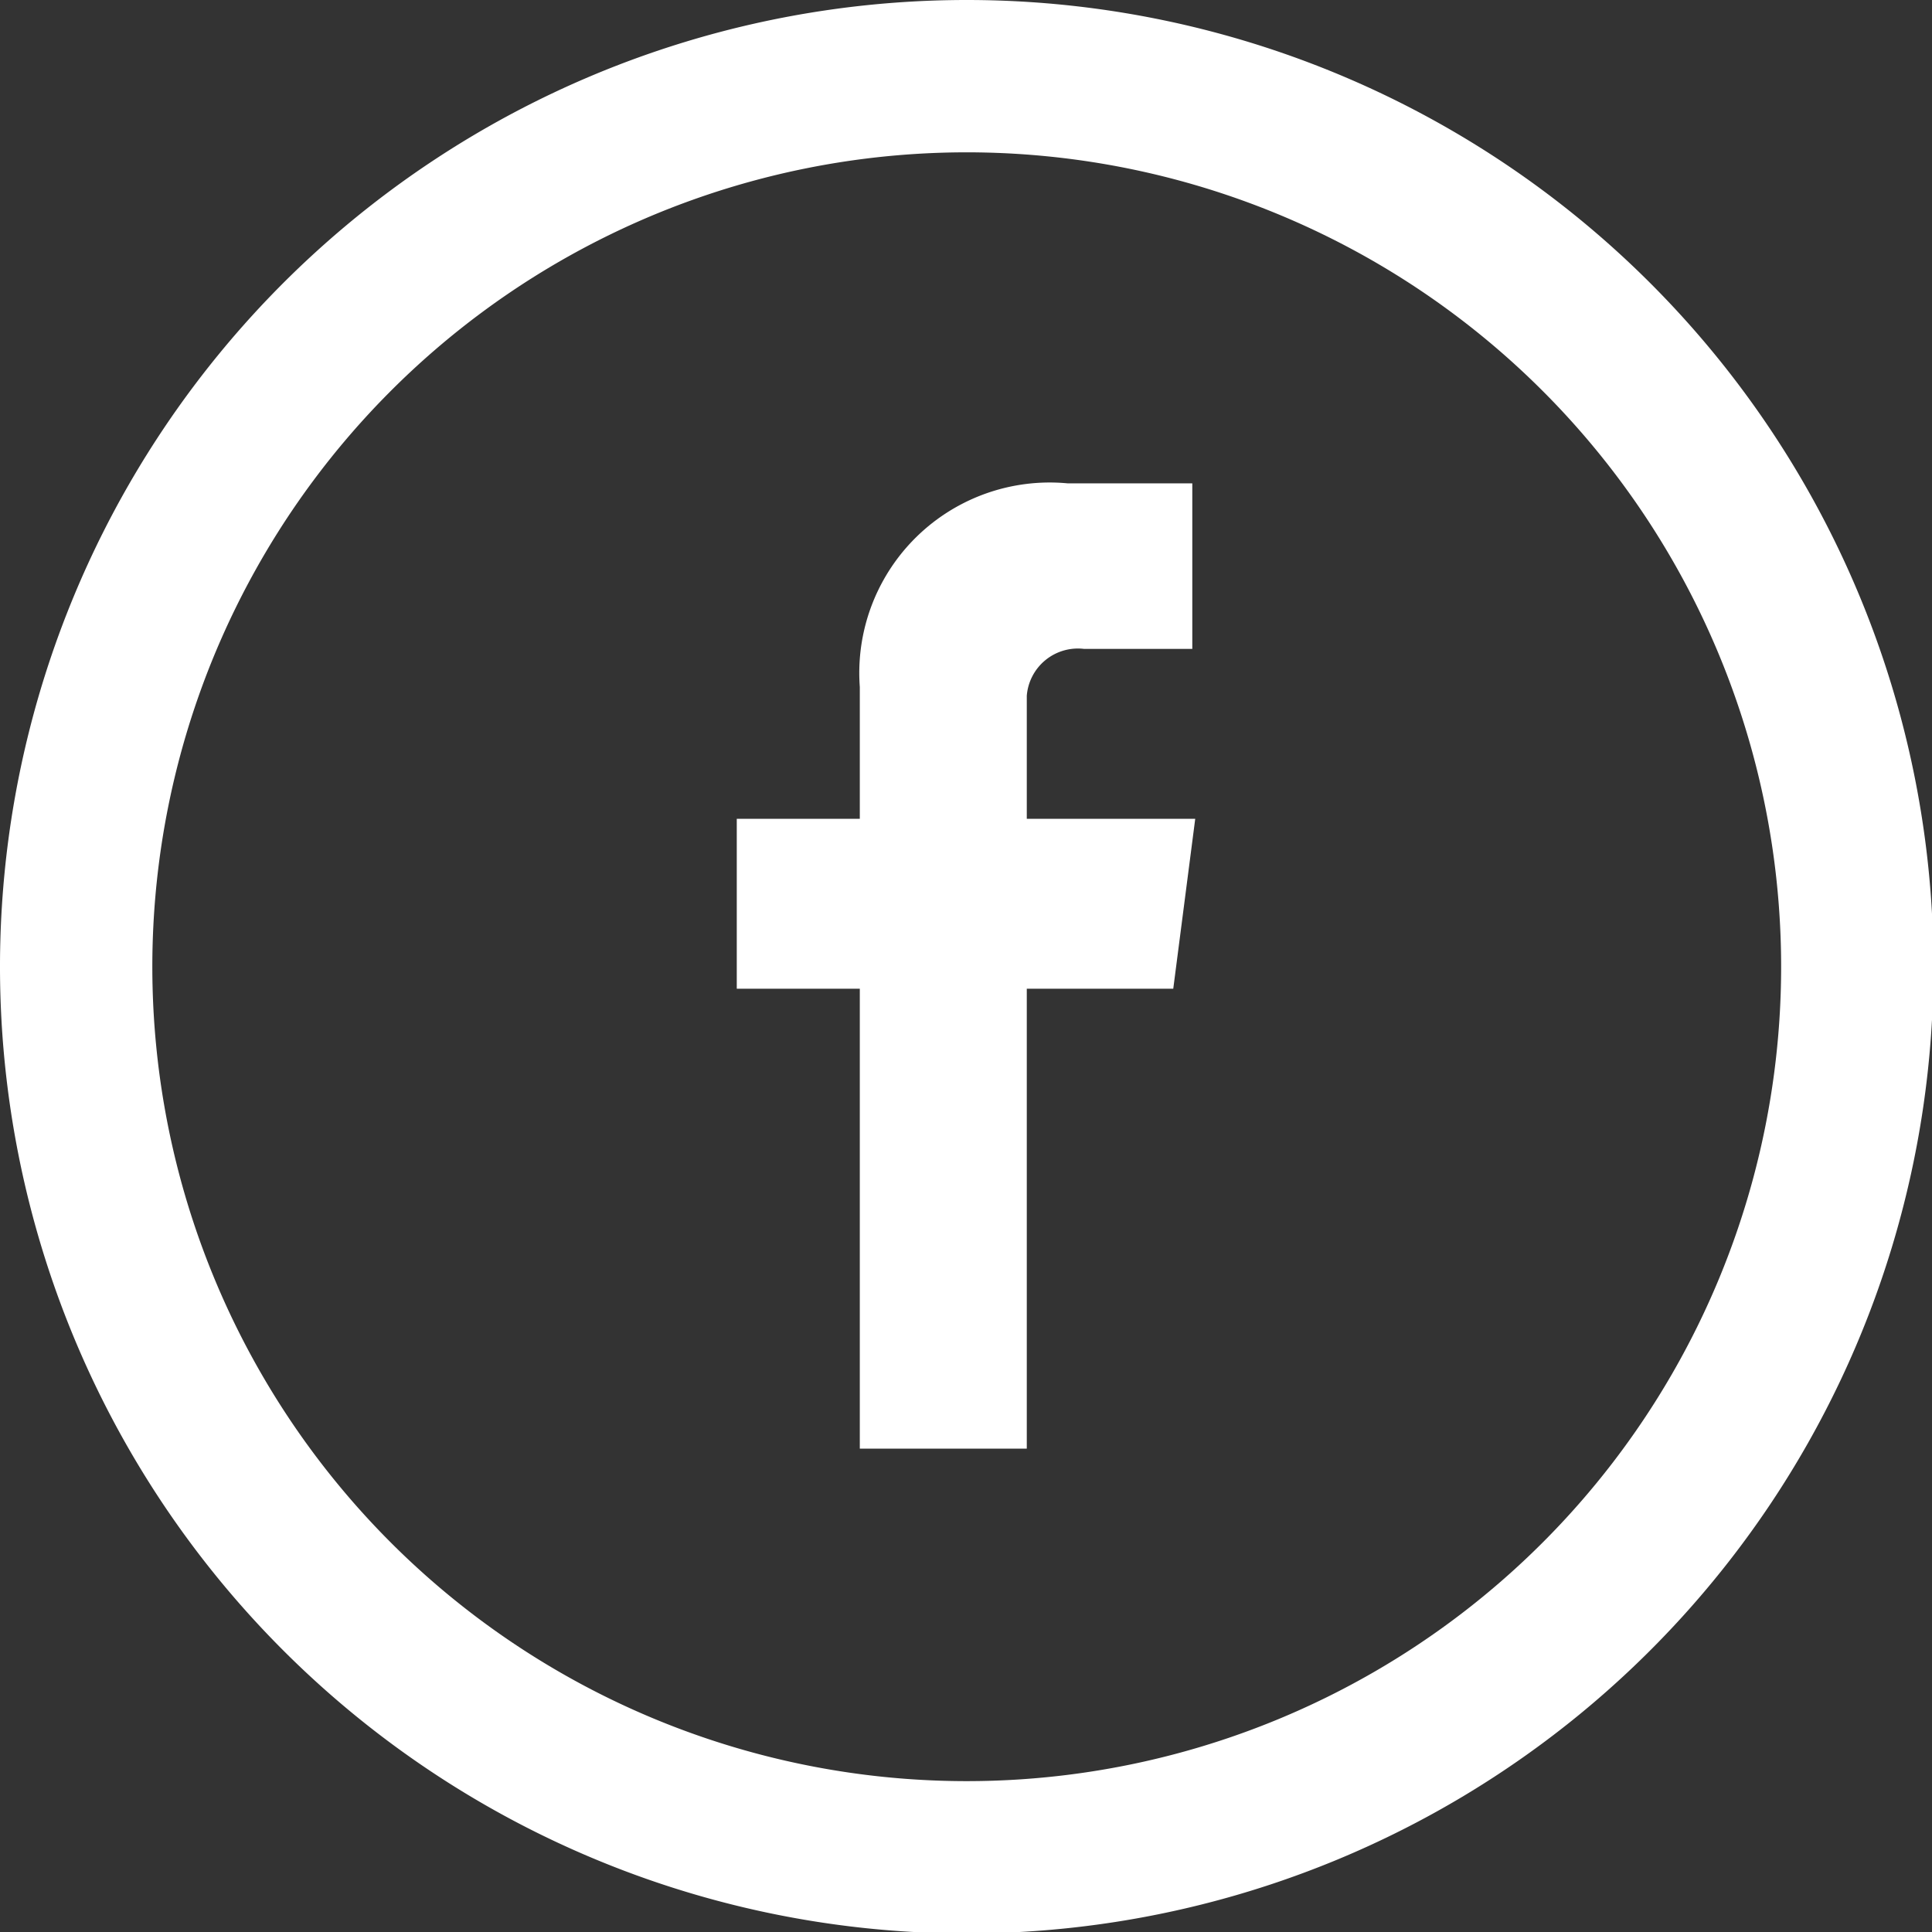 <svg id="Laag_1" data-name="Laag 1" xmlns="http://www.w3.org/2000/svg" viewBox="0 0 13.19 13.19"><rect x="0" y="0" width="13.19" height="13.19" fill="#333333" stroke="none"/><defs><style>.cls-1,.cls-2{fill:#fff;}.cls-2{fill-rule:evenodd;}</style></defs><title>Slim vectorobject</title><path class="cls-1" d="M8.88,2.31a6.6,6.6,0,1,0,6.6,6.6,6.6,6.6,0,0,0-6.6-6.6h0Zm0,12.16a5.56,5.56,0,1,1,5.56-5.56,5.56,5.56,0,0,1-5.56,5.56h0Zm0,0" transform="translate(-2.28 -2.31)"/><path class="cls-2" d="M10.44,7.9H9.29V7.06a0.35,0.35,0,0,1,.39-0.32h0.74V5.61H9.57A1.3,1.3,0,0,0,8.15,7V7.9H7.31V9.06H8.15V12.2H9.29V9.06h1Zm0,0" transform="translate(-2.28 -2.31)"/></svg>